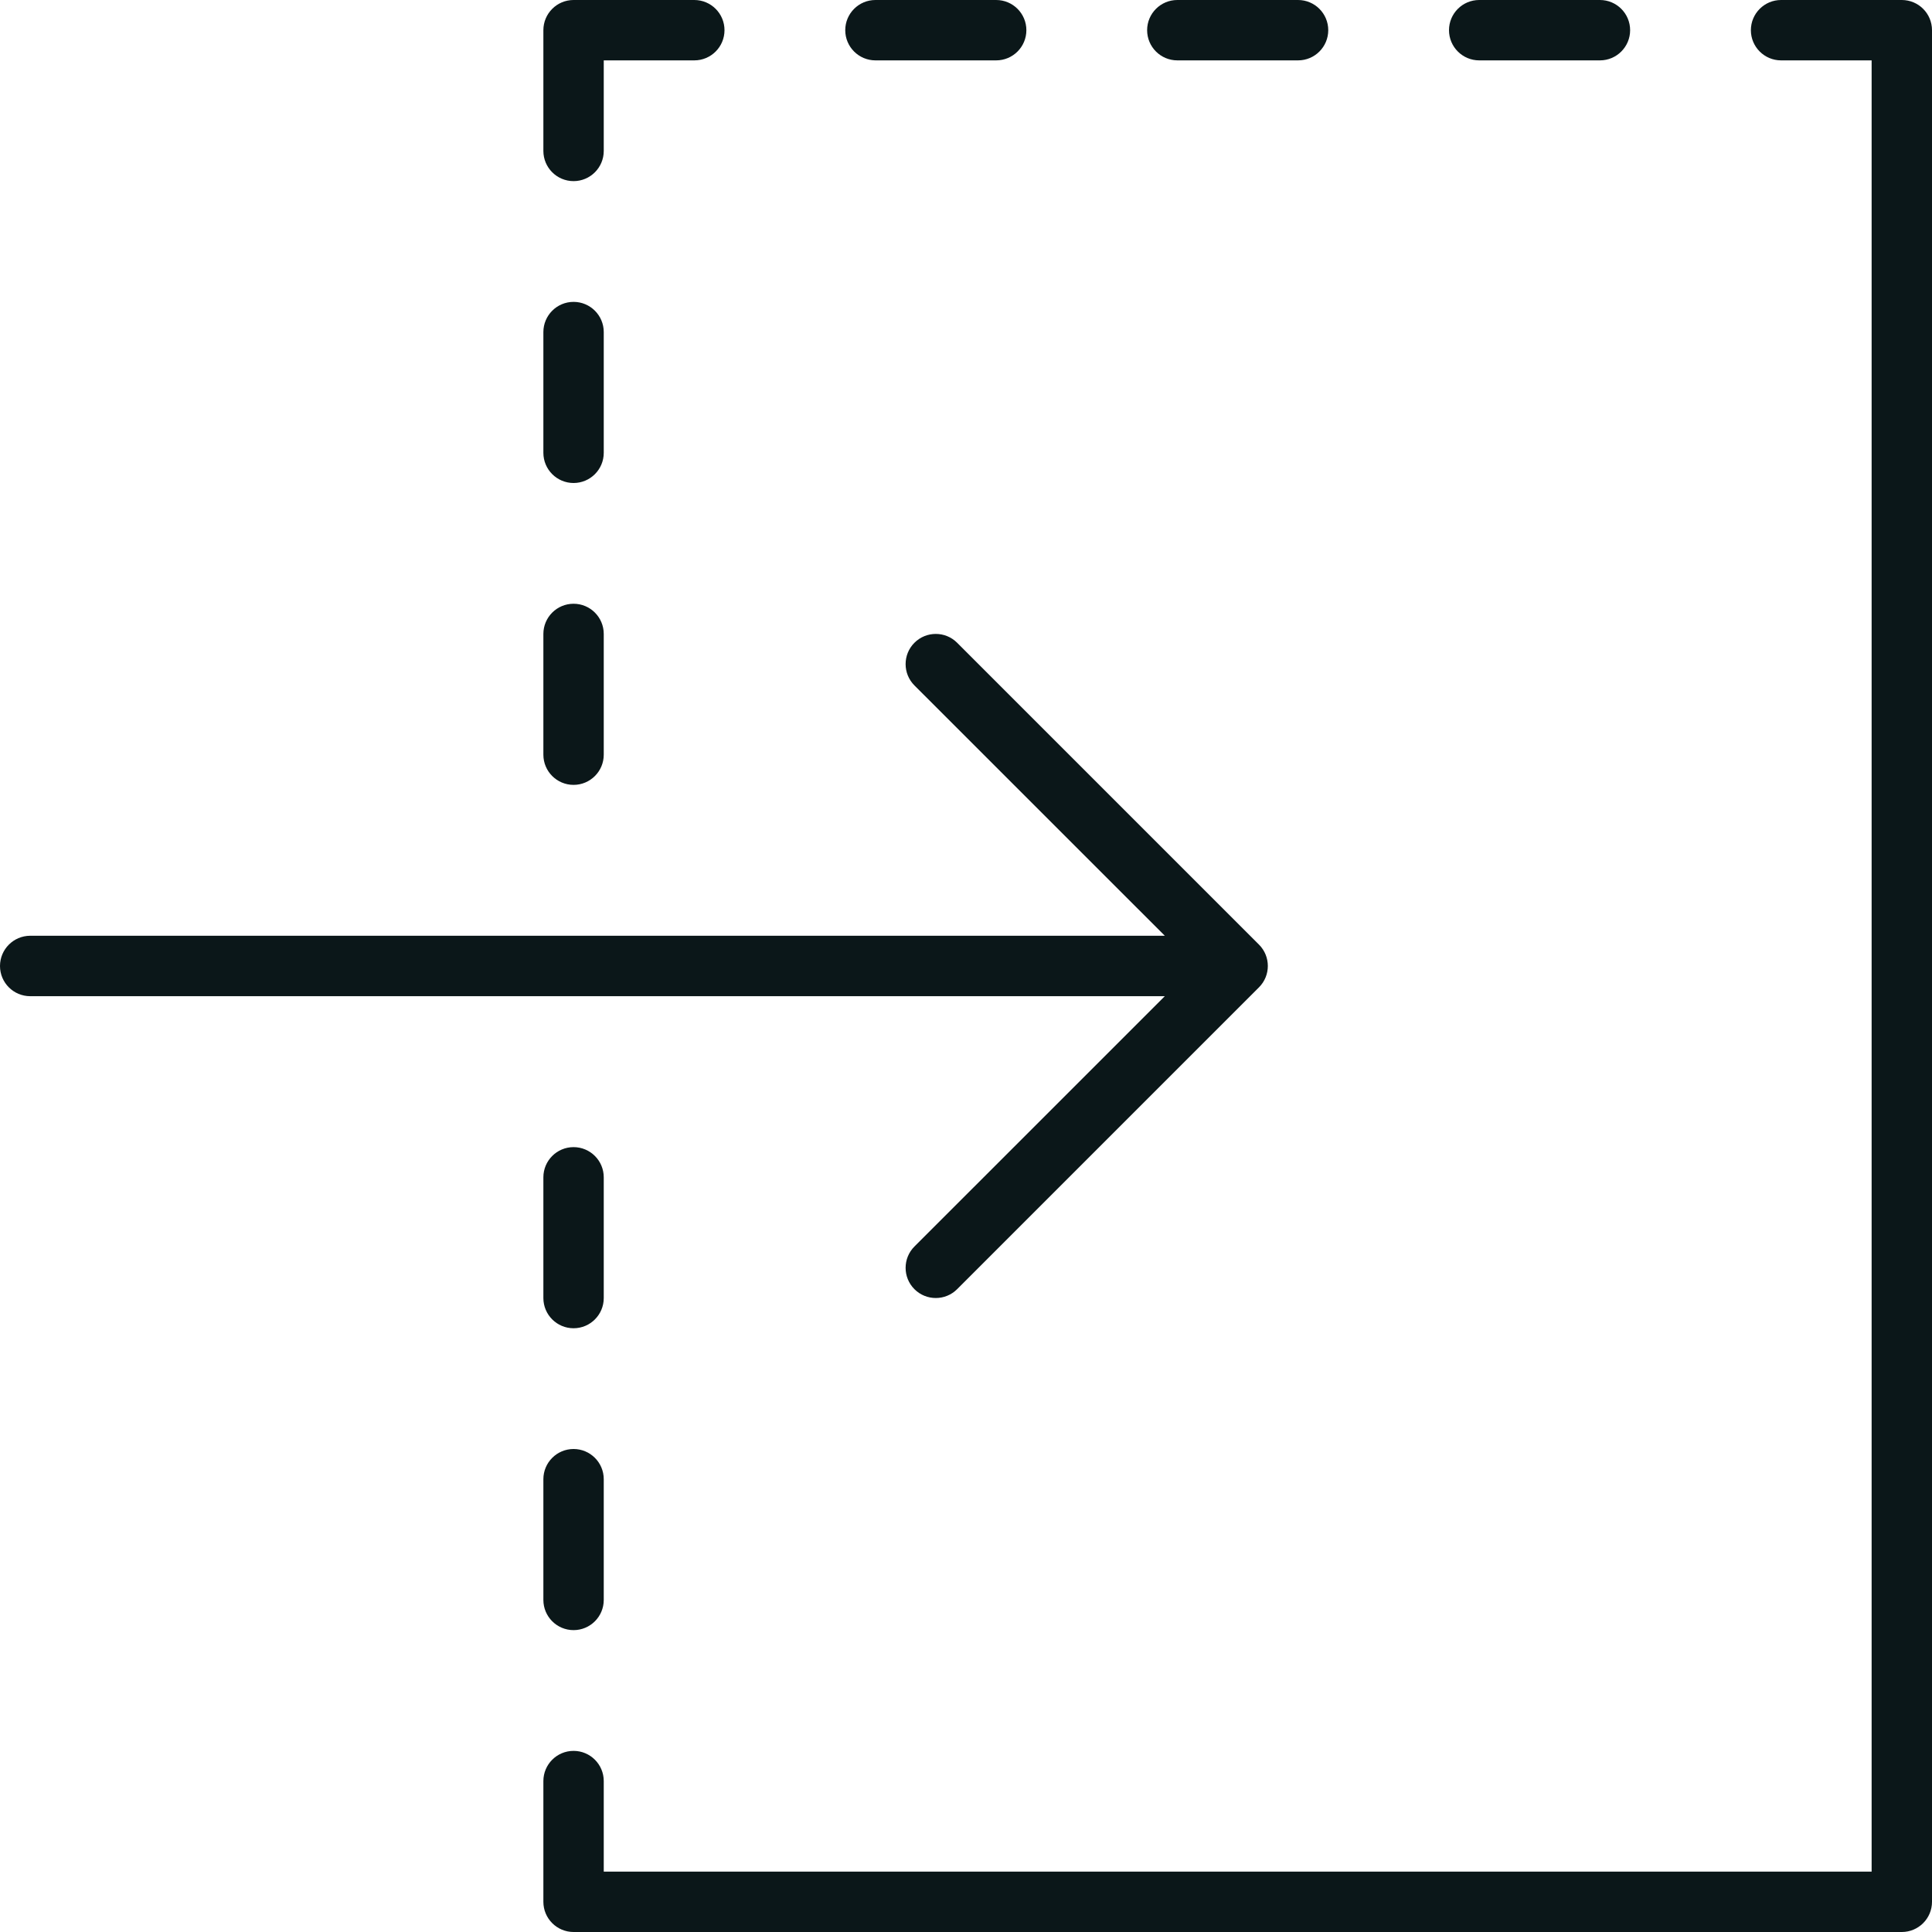 <?xml version="1.0" encoding="utf-8"?><!-- Скачано с сайта svg4.ru / Downloaded from svg4.ru -->
<svg version="1.1" id="Uploaded to svgrepo.com" xmlns="http://www.w3.org/2000/svg" xmlns:xlink="http://www.w3.org/1999/xlink" 
	 width="800px" height="800px" viewBox="0 0 32 32" xml:space="preserve">
<style type="text/css">
	.dashing_een{fill:#0B1719;}
</style>
<path class="dashing_een" d="M9,21.5v-2C9,19.224,9.224,19,9.5,19s0.5,0.224,0.5,0.5v2c0,0.276-0.224,0.5-0.5,0.5S9,21.776,9,21.5z
	 M9.5,13c0.276,0,0.5-0.224,0.5-0.5v-2c0-0.276-0.224-0.5-0.5-0.5S9,10.224,9,10.5v2C9,12.776,9.224,13,9.5,13z M9.5,8
	C9.776,8,10,7.776,10,7.5v-2C10,5.224,9.776,5,9.5,5S9,5.224,9,5.5v2C9,7.776,9.224,8,9.5,8z M9.5,27c0.276,0,0.5-0.224,0.5-0.5v-2
	c0-0.276-0.224-0.5-0.5-0.5S9,24.224,9,24.5v2C9,26.776,9.224,27,9.5,27z M19,0.5C19,0.776,19.224,1,19.5,1h2
	C21.776,1,22,0.776,22,0.5S21.776,0,21.5,0l-2,0C19.224,0,19,0.224,19,0.5z M14,0.5C14,0.776,14.224,1,14.5,1h2
	C16.776,1,17,0.776,17,0.5S16.776,0,16.5,0l-2,0C14.224,0,14,0.224,14,0.5z M11.5,0h-2C9.224,0,9,0.224,9,0.5v2
	C9,2.776,9.224,3,9.5,3S10,2.776,10,2.5V1h1.5C11.776,1,12,0.776,12,0.5S11.776,0,11.5,0z M24,0.5C24,0.776,24.224,1,24.5,1h2
	C26.776,1,27,0.776,27,0.5S26.776,0,26.5,0l-2,0C24.224,0,24,0.224,24,0.5z M32,31.5v-31C32,0.224,31.776,0,31.5,0h-2
	C29.224,0,29,0.224,29,0.5S29.224,1,29.5,1H31v30H10v-1.5c0-0.276-0.224-0.5-0.5-0.5S9,29.224,9,29.5v2C9,31.776,9.224,32,9.5,32h22
	C31.776,32,32,31.776,32,31.5z M0,16c0,0.276,0.224,0.5,0.5,0.5h18.793l-4.147,4.146c-0.195,0.195-0.195,0.512,0,0.707
	c0.195,0.195,0.512,0.195,0.707,0l5-5c0.195-0.195,0.195-0.512,0-0.707l-5-5c-0.195-0.195-0.512-0.195-0.707,0
	c-0.195,0.195-0.195,0.512,0,0.707l4.147,4.146H0.5C0.224,15.5,0,15.724,0,16z"/>
</svg>